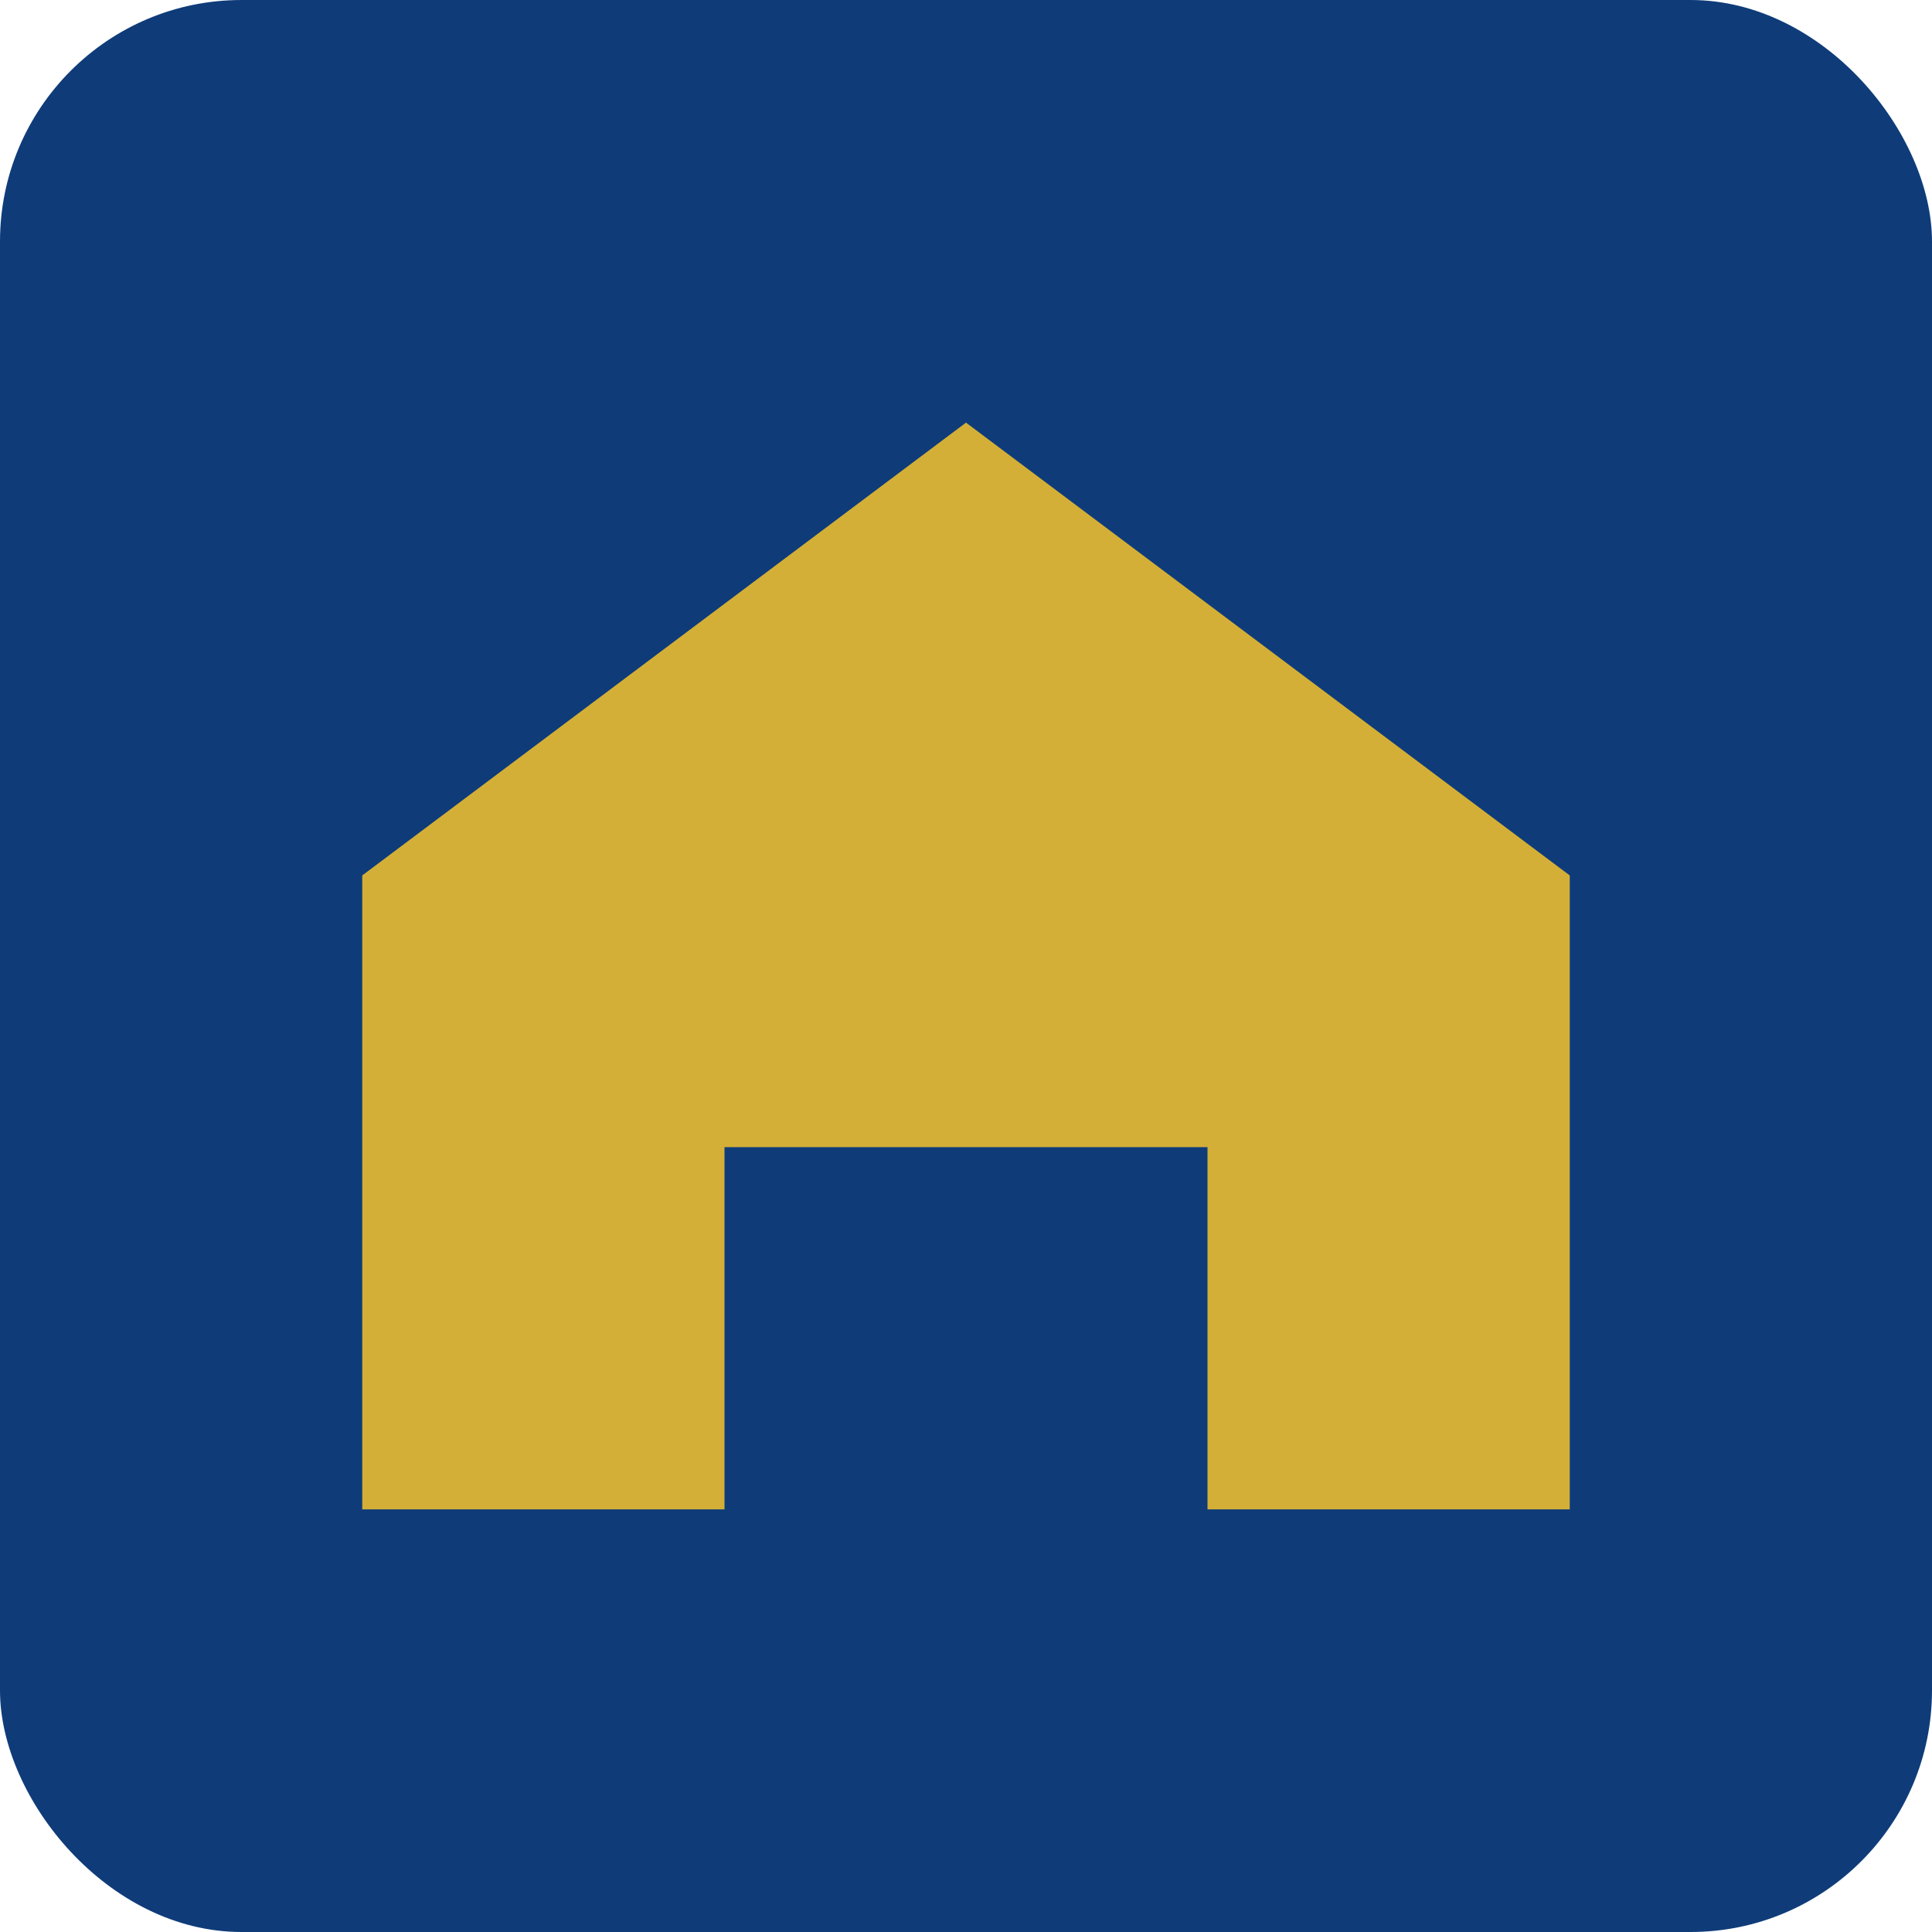<svg width="32" height="32" viewBox="0 0 32 32" fill="none" xmlns="http://www.w3.org/2000/svg">
  <rect width="32" height="32" rx="4" fill="#0F3C79"/>
  <path d="M16 7L26 14.5V25H20V19H12V25H6V14.5L16 7Z" fill="#D4AF37"/>
</svg>